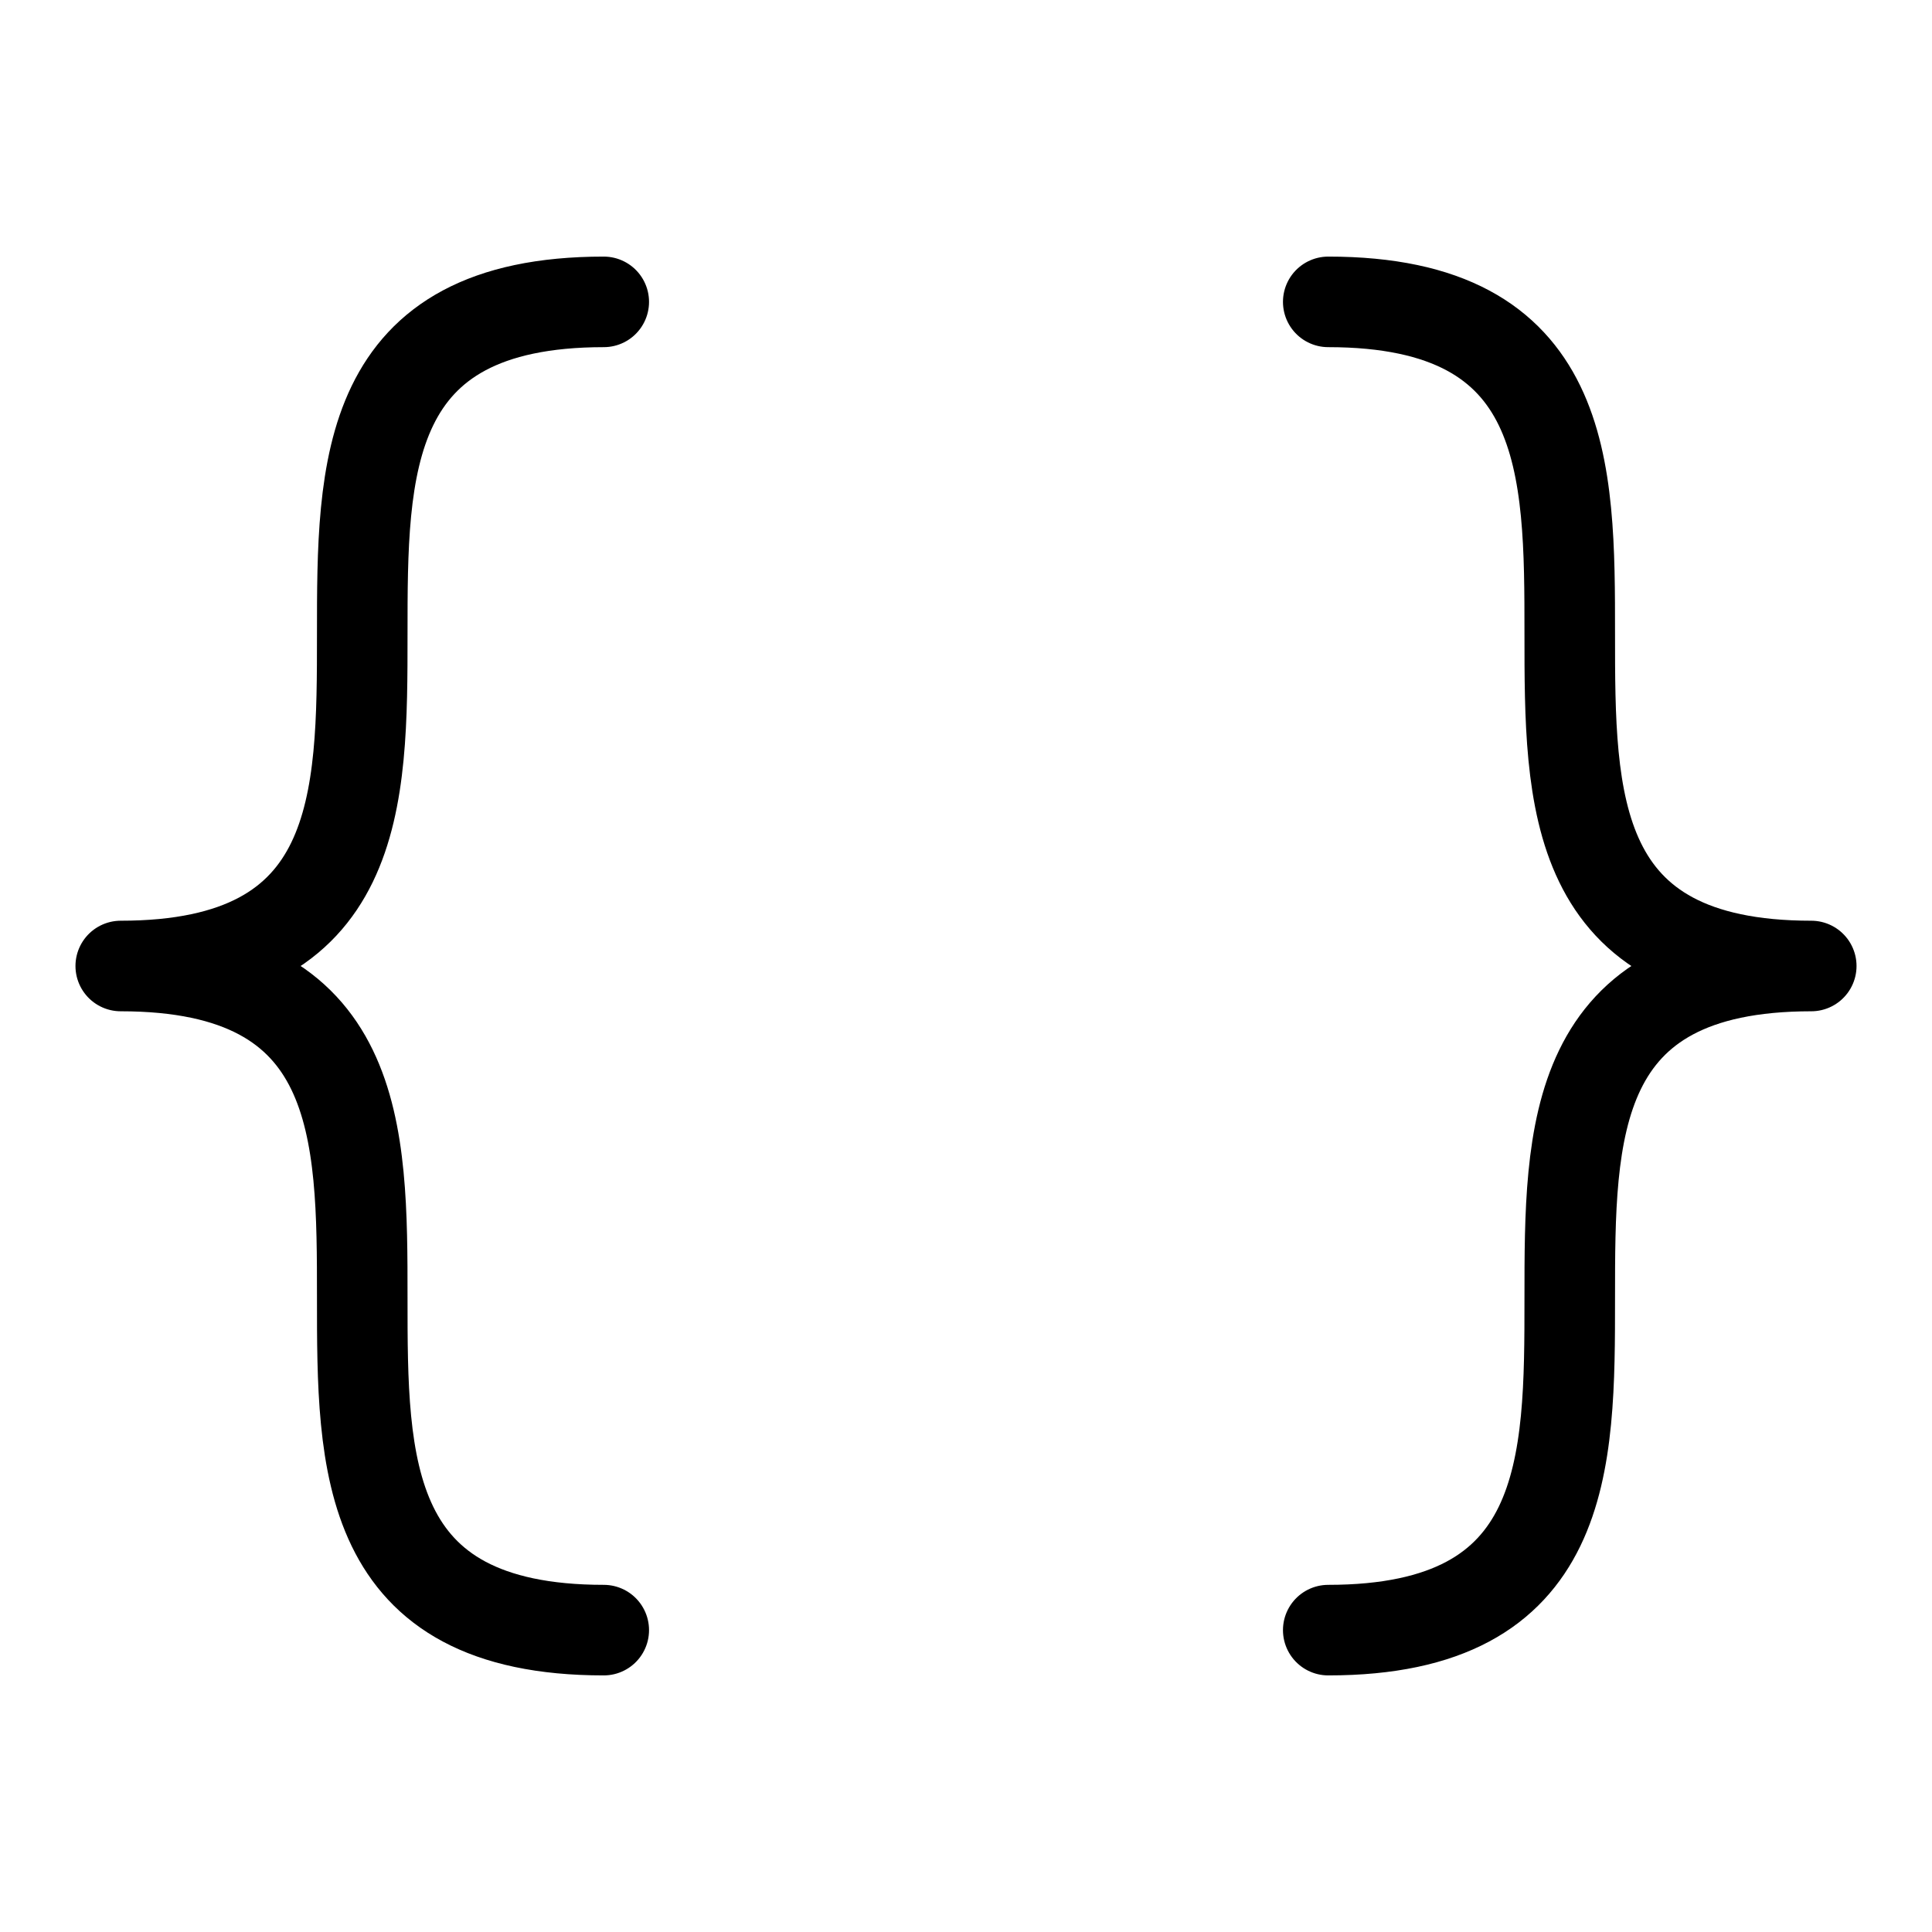 <svg xmlns="http://www.w3.org/2000/svg" viewBox="0 0 256 256"><rect width="256" height="256" fill="none"/><path d="M80,40c-64,0,0,88-64,88,64,0,0,88,64,88" fill="none" stroke="#000" stroke-linecap="round" stroke-linejoin="round" stroke-width="12"/><path d="M176,40c64,0,0,88,64,88-64,0,0,88-64,88" fill="none" stroke="#000" stroke-linecap="round" stroke-linejoin="round" stroke-width="12"/></svg>